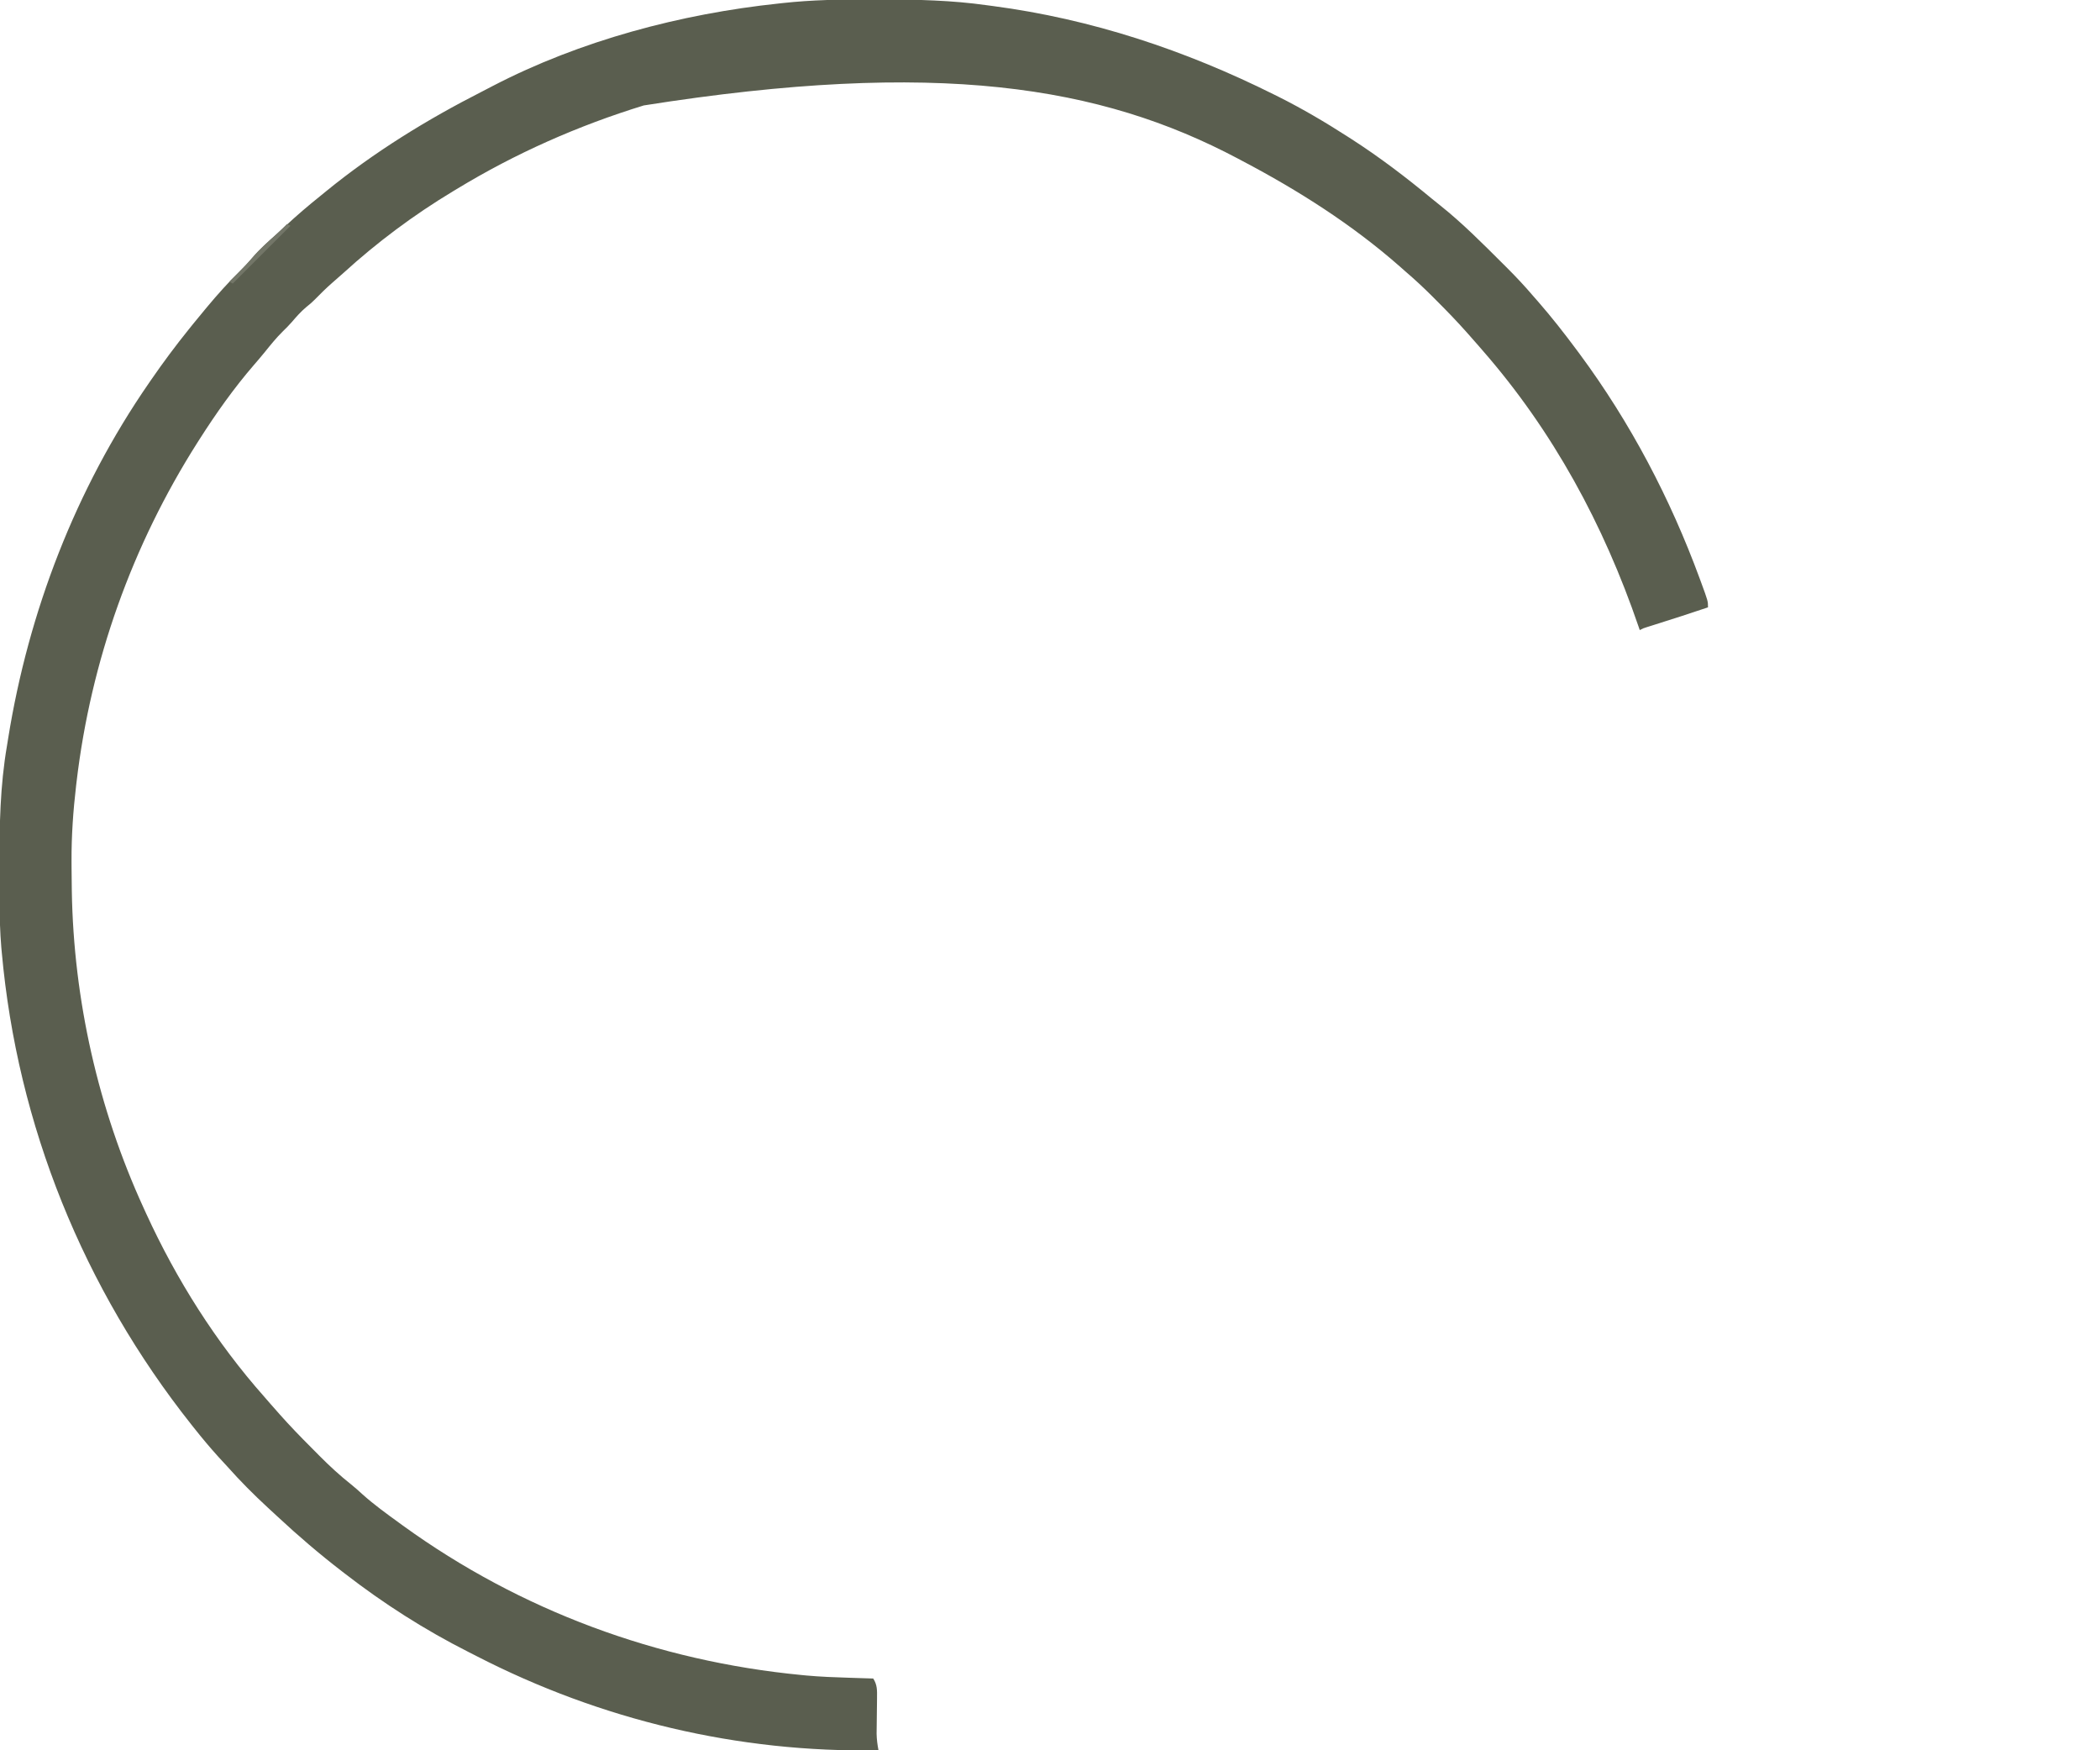 <svg xmlns="http://www.w3.org/2000/svg" width="1200" height="1000"><path d="M0 0 C2.129 0.005 4.258 0.008 6.387 0.01 C26.622 0.041 46.592 0.464 66.662 3.318 C67.763 3.462 68.863 3.607 69.997 3.756 C126.443 11.197 179.859 28.988 230.662 54.318 C231.584 54.777 232.505 55.235 233.455 55.708 C247.002 62.503 259.917 70.123 272.662 78.318 C273.345 78.755 274.027 79.191 274.73 79.641 C290.891 90.028 306.163 101.658 320.947 113.907 C322.464 115.155 323.999 116.381 325.537 117.603 C338.256 127.729 349.724 139.292 361.225 150.755 C362.152 151.679 363.08 152.602 364.036 153.553 C369.12 158.648 373.995 163.84 378.662 169.318 C379.611 170.401 380.562 171.483 381.514 172.564 C389.314 181.507 396.586 190.794 403.662 200.318 C404.21 201.056 404.759 201.794 405.324 202.554 C434.427 241.906 457.096 285.123 473.975 331.005 C474.216 331.659 474.457 332.313 474.706 332.987 C478.662 343.764 478.662 343.764 478.662 347.318 C468.778 350.659 458.856 353.867 448.902 356.994 C447.991 357.281 447.081 357.569 446.143 357.865 C445.327 358.121 444.511 358.377 443.671 358.641 C441.625 359.279 441.625 359.279 439.662 360.318 C439.427 359.627 439.192 358.936 438.95 358.224 C419.093 300.218 390.184 246.648 349.662 200.318 C348.717 199.223 348.717 199.223 347.752 198.107 C346.068 196.166 344.367 194.241 342.662 192.318 C342.02 191.591 341.379 190.865 340.717 190.116 C335.201 183.922 329.478 177.982 323.6 172.13 C322.753 171.28 321.907 170.43 321.035 169.554 C316.073 164.599 310.991 159.874 305.662 155.318 C304.614 154.392 303.567 153.465 302.521 152.537 C275.344 128.657 244.611 109.124 212.662 92.318 C211.796 91.857 210.929 91.396 210.037 90.92 C131.533 49.329 38.257 34.056 -129.467 60.557 C-167.008 72.099 -202.765 87.918 -236.338 108.318 C-237.488 109.01 -237.488 109.01 -238.661 109.716 C-260.848 123.095 -281.853 138.746 -300.998 156.197 C-303.126 158.126 -305.285 160.008 -307.463 161.88 C-310.966 164.924 -314.215 168.173 -317.467 171.482 C-319.338 173.318 -319.338 173.318 -322.4 175.818 C-325.471 178.431 -327.954 181.228 -330.561 184.291 C-332.207 186.168 -333.915 187.899 -335.713 189.63 C-339.424 193.284 -342.645 197.269 -345.904 201.326 C-347.953 203.845 -350.05 206.309 -352.179 208.76 C-363.676 222.061 -373.892 236.502 -383.338 251.318 C-383.761 251.98 -384.184 252.642 -384.62 253.325 C-421.904 312.079 -445.416 377.942 -453.588 447.005 C-453.671 447.705 -453.754 448.405 -453.84 449.125 C-455.524 463.48 -456.529 477.792 -456.463 492.255 C-456.458 493.414 -456.453 494.572 -456.448 495.766 C-456.424 499.283 -456.385 502.8 -456.338 506.318 C-456.325 507.33 -456.313 508.341 -456.3 509.384 C-455.285 571.55 -441.222 633.802 -415.338 690.318 C-414.837 691.419 -414.336 692.52 -413.819 693.654 C-396.496 731.425 -373.949 767.193 -346.338 798.318 C-345.108 799.734 -343.879 801.151 -342.65 802.568 C-341.547 803.819 -340.443 805.069 -339.338 806.318 C-338.419 807.363 -338.419 807.363 -337.481 808.43 C-331.717 814.917 -325.716 821.126 -319.582 827.259 C-317.967 828.877 -316.359 830.502 -314.752 832.128 C-308.988 837.923 -303.127 843.339 -296.709 848.414 C-294.436 850.24 -292.287 852.148 -290.15 854.13 C-283.59 860.007 -276.456 865.146 -269.338 870.318 C-268.194 871.15 -268.194 871.15 -267.027 871.999 C-199.955 920.542 -121.59 949.394 -39.338 957.318 C-38.388 957.41 -37.439 957.502 -36.46 957.597 C-28.345 958.331 -20.231 958.631 -12.088 958.88 C-10.745 958.924 -9.403 958.967 -8.061 959.011 C-4.82 959.116 -1.579 959.218 1.662 959.318 C3.97 962.967 3.88 966.025 3.822 970.279 C3.814 971.281 3.814 971.281 3.806 972.304 C3.789 974.434 3.758 976.563 3.725 978.693 C3.697 980.815 3.672 982.938 3.653 985.061 C3.636 986.992 3.608 988.923 3.58 990.854 C3.657 994.114 4.037 997.122 4.662 1000.318 C-75.386 1001.767 -153.995 983.067 -225.188 946.422 C-226.699 945.646 -228.214 944.875 -229.731 944.108 C-254.673 931.497 -278.241 916.438 -300.338 899.318 C-300.877 898.904 -301.416 898.489 -301.971 898.062 C-314.726 888.25 -326.903 877.831 -338.676 866.862 C-340.53 865.14 -342.393 863.428 -344.256 861.716 C-352.363 854.232 -360.011 846.566 -367.338 838.318 C-369.045 836.463 -370.754 834.609 -372.463 832.755 C-377.288 827.431 -381.873 821.947 -386.338 816.318 C-386.854 815.669 -387.37 815.021 -387.901 814.353 C-449.598 736.55 -487.445 643.308 -496.338 544.318 C-496.425 543.365 -496.512 542.412 -496.601 541.43 C-497.319 532.938 -497.531 524.485 -497.576 515.966 C-497.581 515.255 -497.586 514.543 -497.591 513.81 C-497.627 508.438 -497.644 503.065 -497.65 497.693 C-497.652 496.905 -497.653 496.116 -497.654 495.304 C-497.678 472.053 -497.299 449.295 -493.338 426.318 C-493.114 424.939 -492.893 423.56 -492.672 422.18 C-481.05 349.775 -454.092 279.759 -412.338 219.318 C-411.869 218.636 -411.4 217.955 -410.917 217.252 C-404.064 207.325 -396.917 197.701 -389.338 188.318 C-388.59 187.387 -387.843 186.456 -387.072 185.498 C-384.848 182.753 -382.6 180.031 -380.338 177.318 C-379.888 176.777 -379.439 176.235 -378.976 175.678 C-373.095 168.621 -367.054 161.864 -360.487 155.437 C-357.802 152.806 -355.252 150.137 -352.838 147.255 C-348.623 142.315 -343.746 138.079 -338.923 133.75 C-337.364 132.341 -335.821 130.917 -334.283 129.486 C-327.841 123.495 -321.208 117.816 -314.338 112.318 C-313.207 111.395 -312.077 110.472 -310.947 109.548 C-283.42 87.135 -253.4 68.644 -221.79 52.569 C-219.749 51.528 -217.719 50.471 -215.693 49.4 C-165.749 23.473 -108.18 8.215 -52.338 2.318 C-51.571 2.233 -50.803 2.148 -50.013 2.06 C-33.352 0.249 -16.745 -0.044 0 0 Z " fill="#5A5E4F" transform="translate(497.338,-0.318)"></path><path d="M0 0 C0.66 0.33 1.32 0.66 2 1 C-8.89 11.89 -19.78 22.78 -31 34 C-31.66 33.67 -32.32 33.34 -33 33 C-32.359 32.371 -31.719 31.742 -31.059 31.094 C-25.152 25.255 -25.152 25.255 -19.625 19.062 C-15.713 14.478 -11.246 10.534 -6.77 6.516 C-4.442 4.402 -2.199 2.246 0 0 Z " fill="#737668" transform="translate(164,128)"></path></svg>